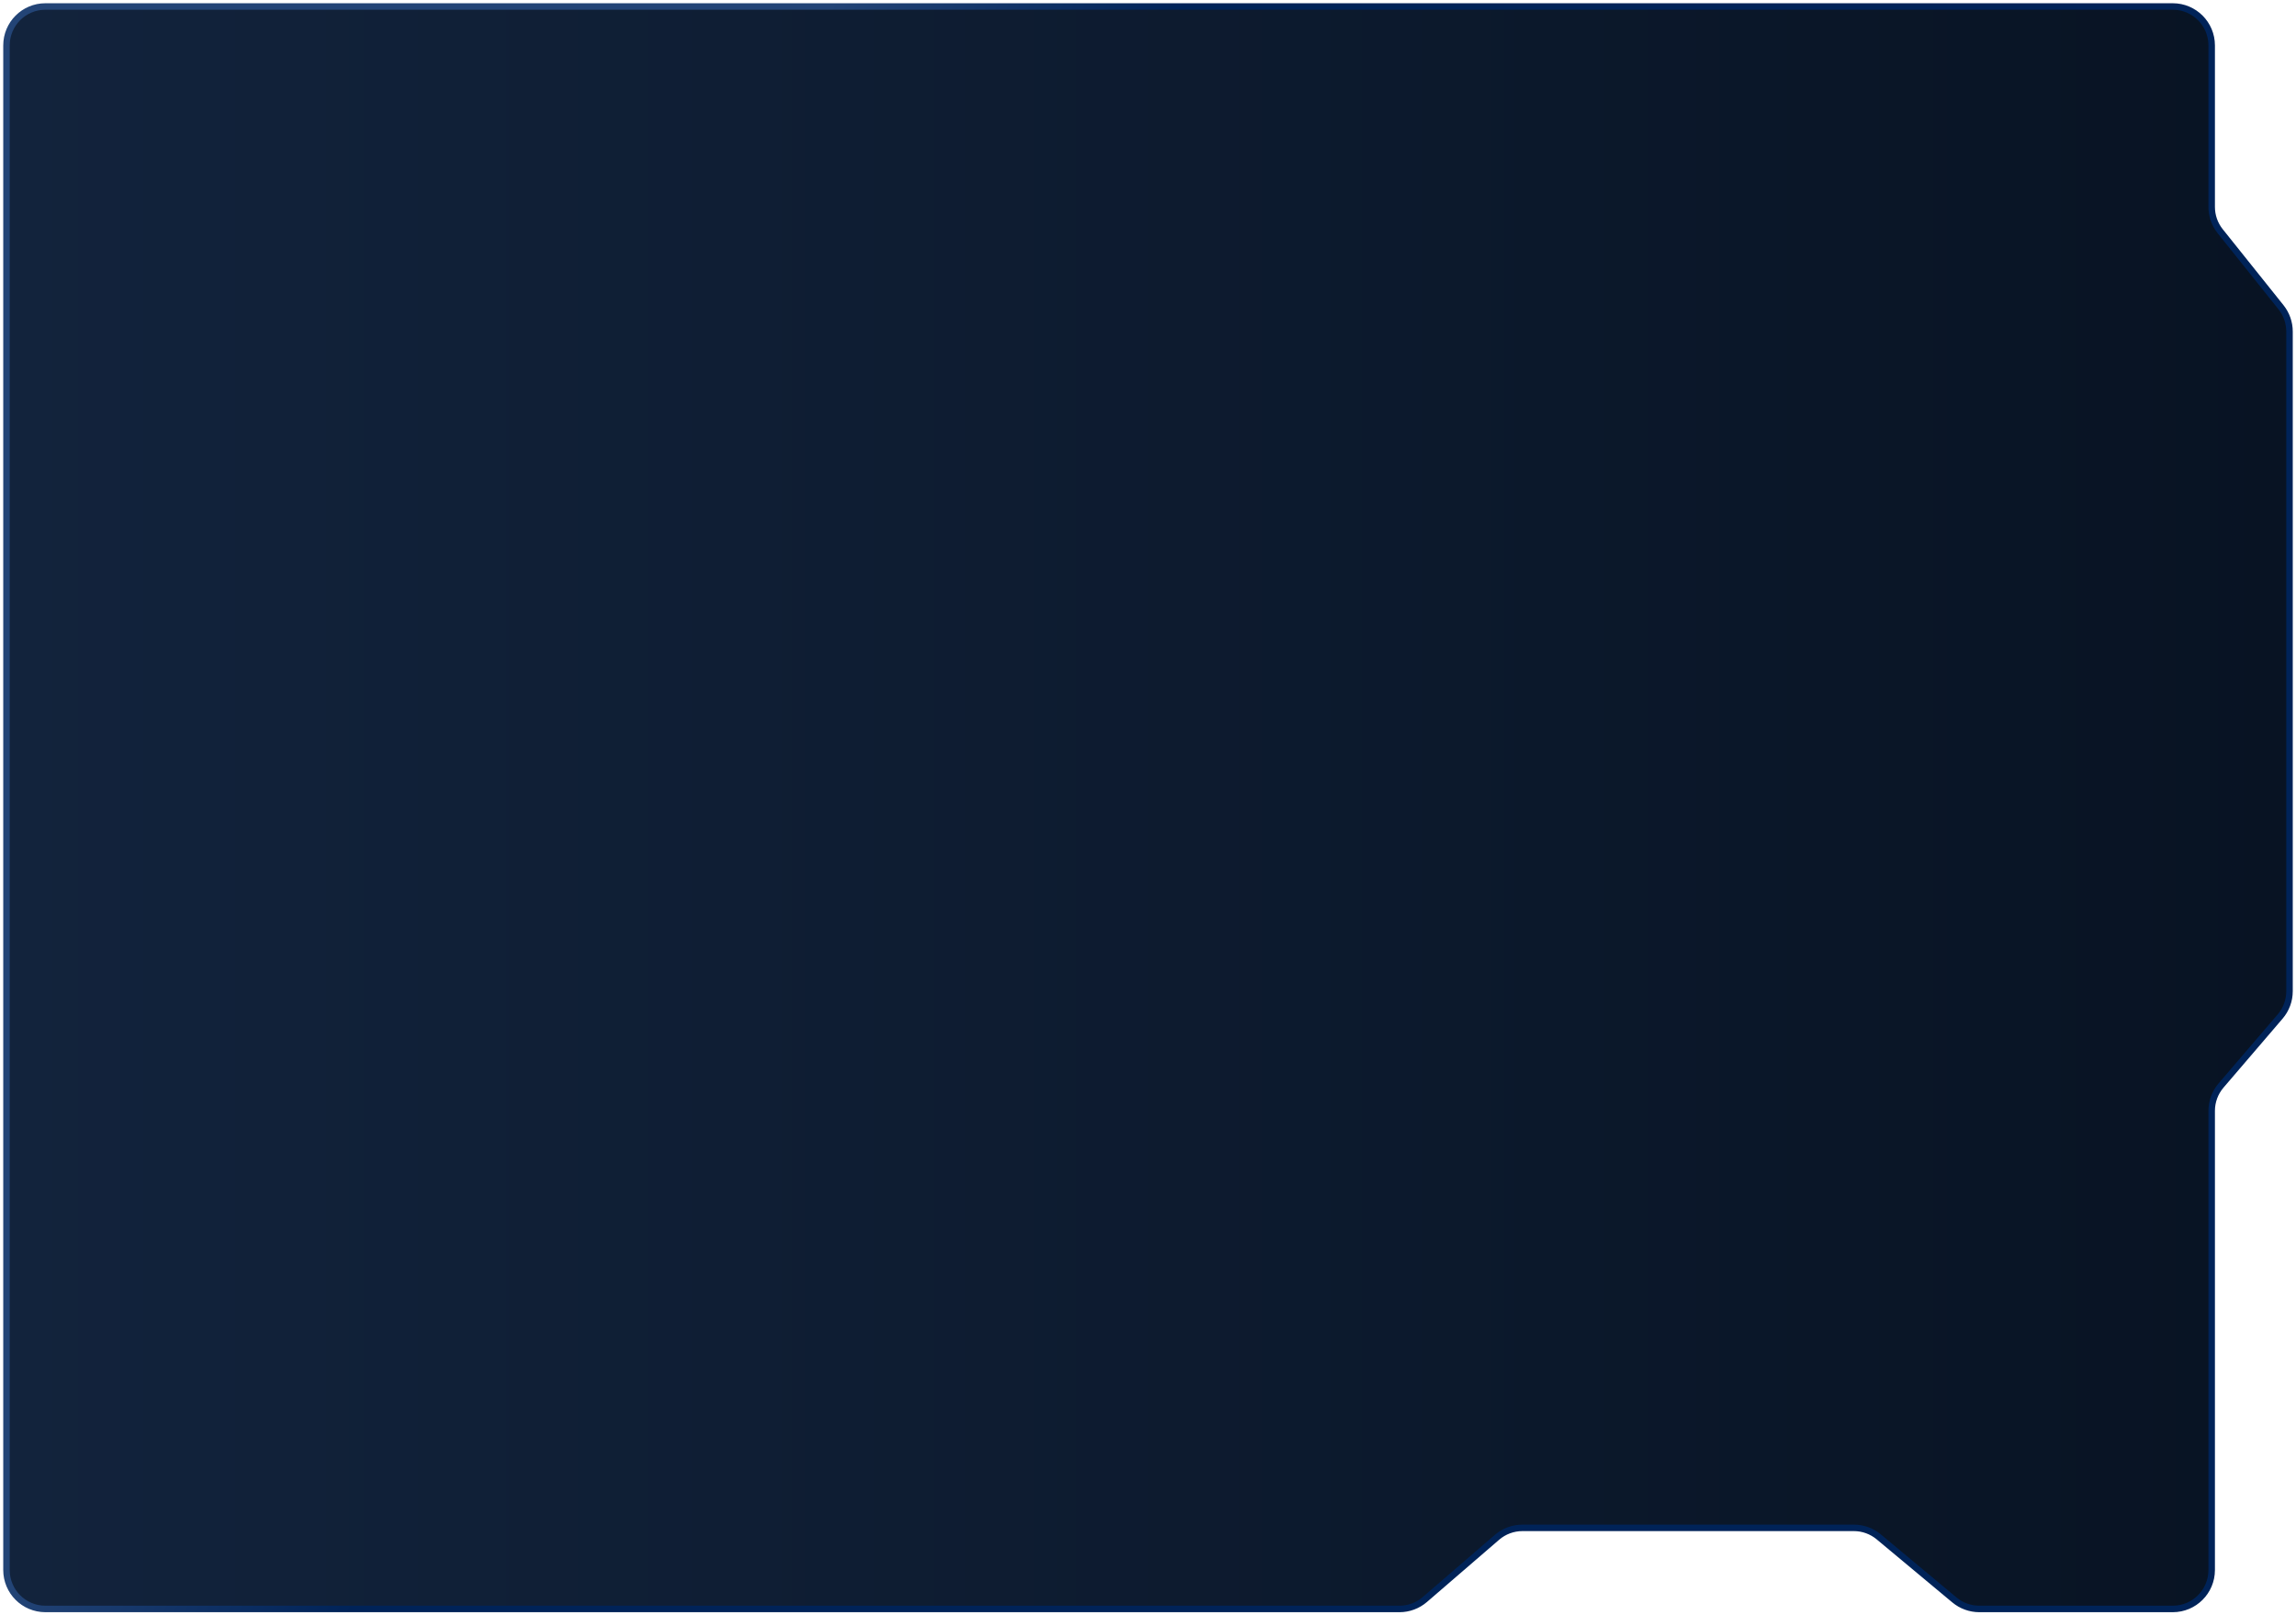 <?xml version="1.0" encoding="UTF-8"?> <svg xmlns="http://www.w3.org/2000/svg" width="354" height="249" viewBox="0 0 354 249" fill="none"> <path d="M335 1H7C3.686 1 1 3.686 1 7V242C1 245.314 3.686 248 7 248H215.771C217.209 248 218.599 247.483 219.688 246.544L230.812 236.956C231.901 236.017 233.291 235.5 234.729 235.5H285.828C287.231 235.5 288.591 235.992 289.669 236.891L301.331 246.609C302.409 247.508 303.769 248 305.172 248H335C338.314 248 341 245.314 341 242V171.22C341 169.787 341.513 168.402 342.445 167.315L351.556 156.685C352.488 155.598 353 154.213 353 152.78V51.105C353 49.742 352.537 48.42 351.685 47.356L342.315 35.644C341.464 34.58 341 33.258 341 31.895V7C341 3.686 338.314 1 335 1Z" fill="url(#paint0_linear_256_11)" stroke="url(#paint1_linear_256_11)"></path> <defs> <linearGradient id="paint0_linear_256_11" x1="1" y1="125" x2="353" y2="125" gradientUnits="userSpaceOnUse"> <stop stop-color="#12233C"></stop> <stop offset="1" stop-color="#081323"></stop> </linearGradient> <linearGradient id="paint1_linear_256_11" x1="127.824" y1="1" x2="267.586" y2="73.59" gradientUnits="userSpaceOnUse"> <stop stop-color="#234476"></stop> <stop offset="0.31" stop-color="#002358"></stop> </linearGradient> </defs> </svg> 